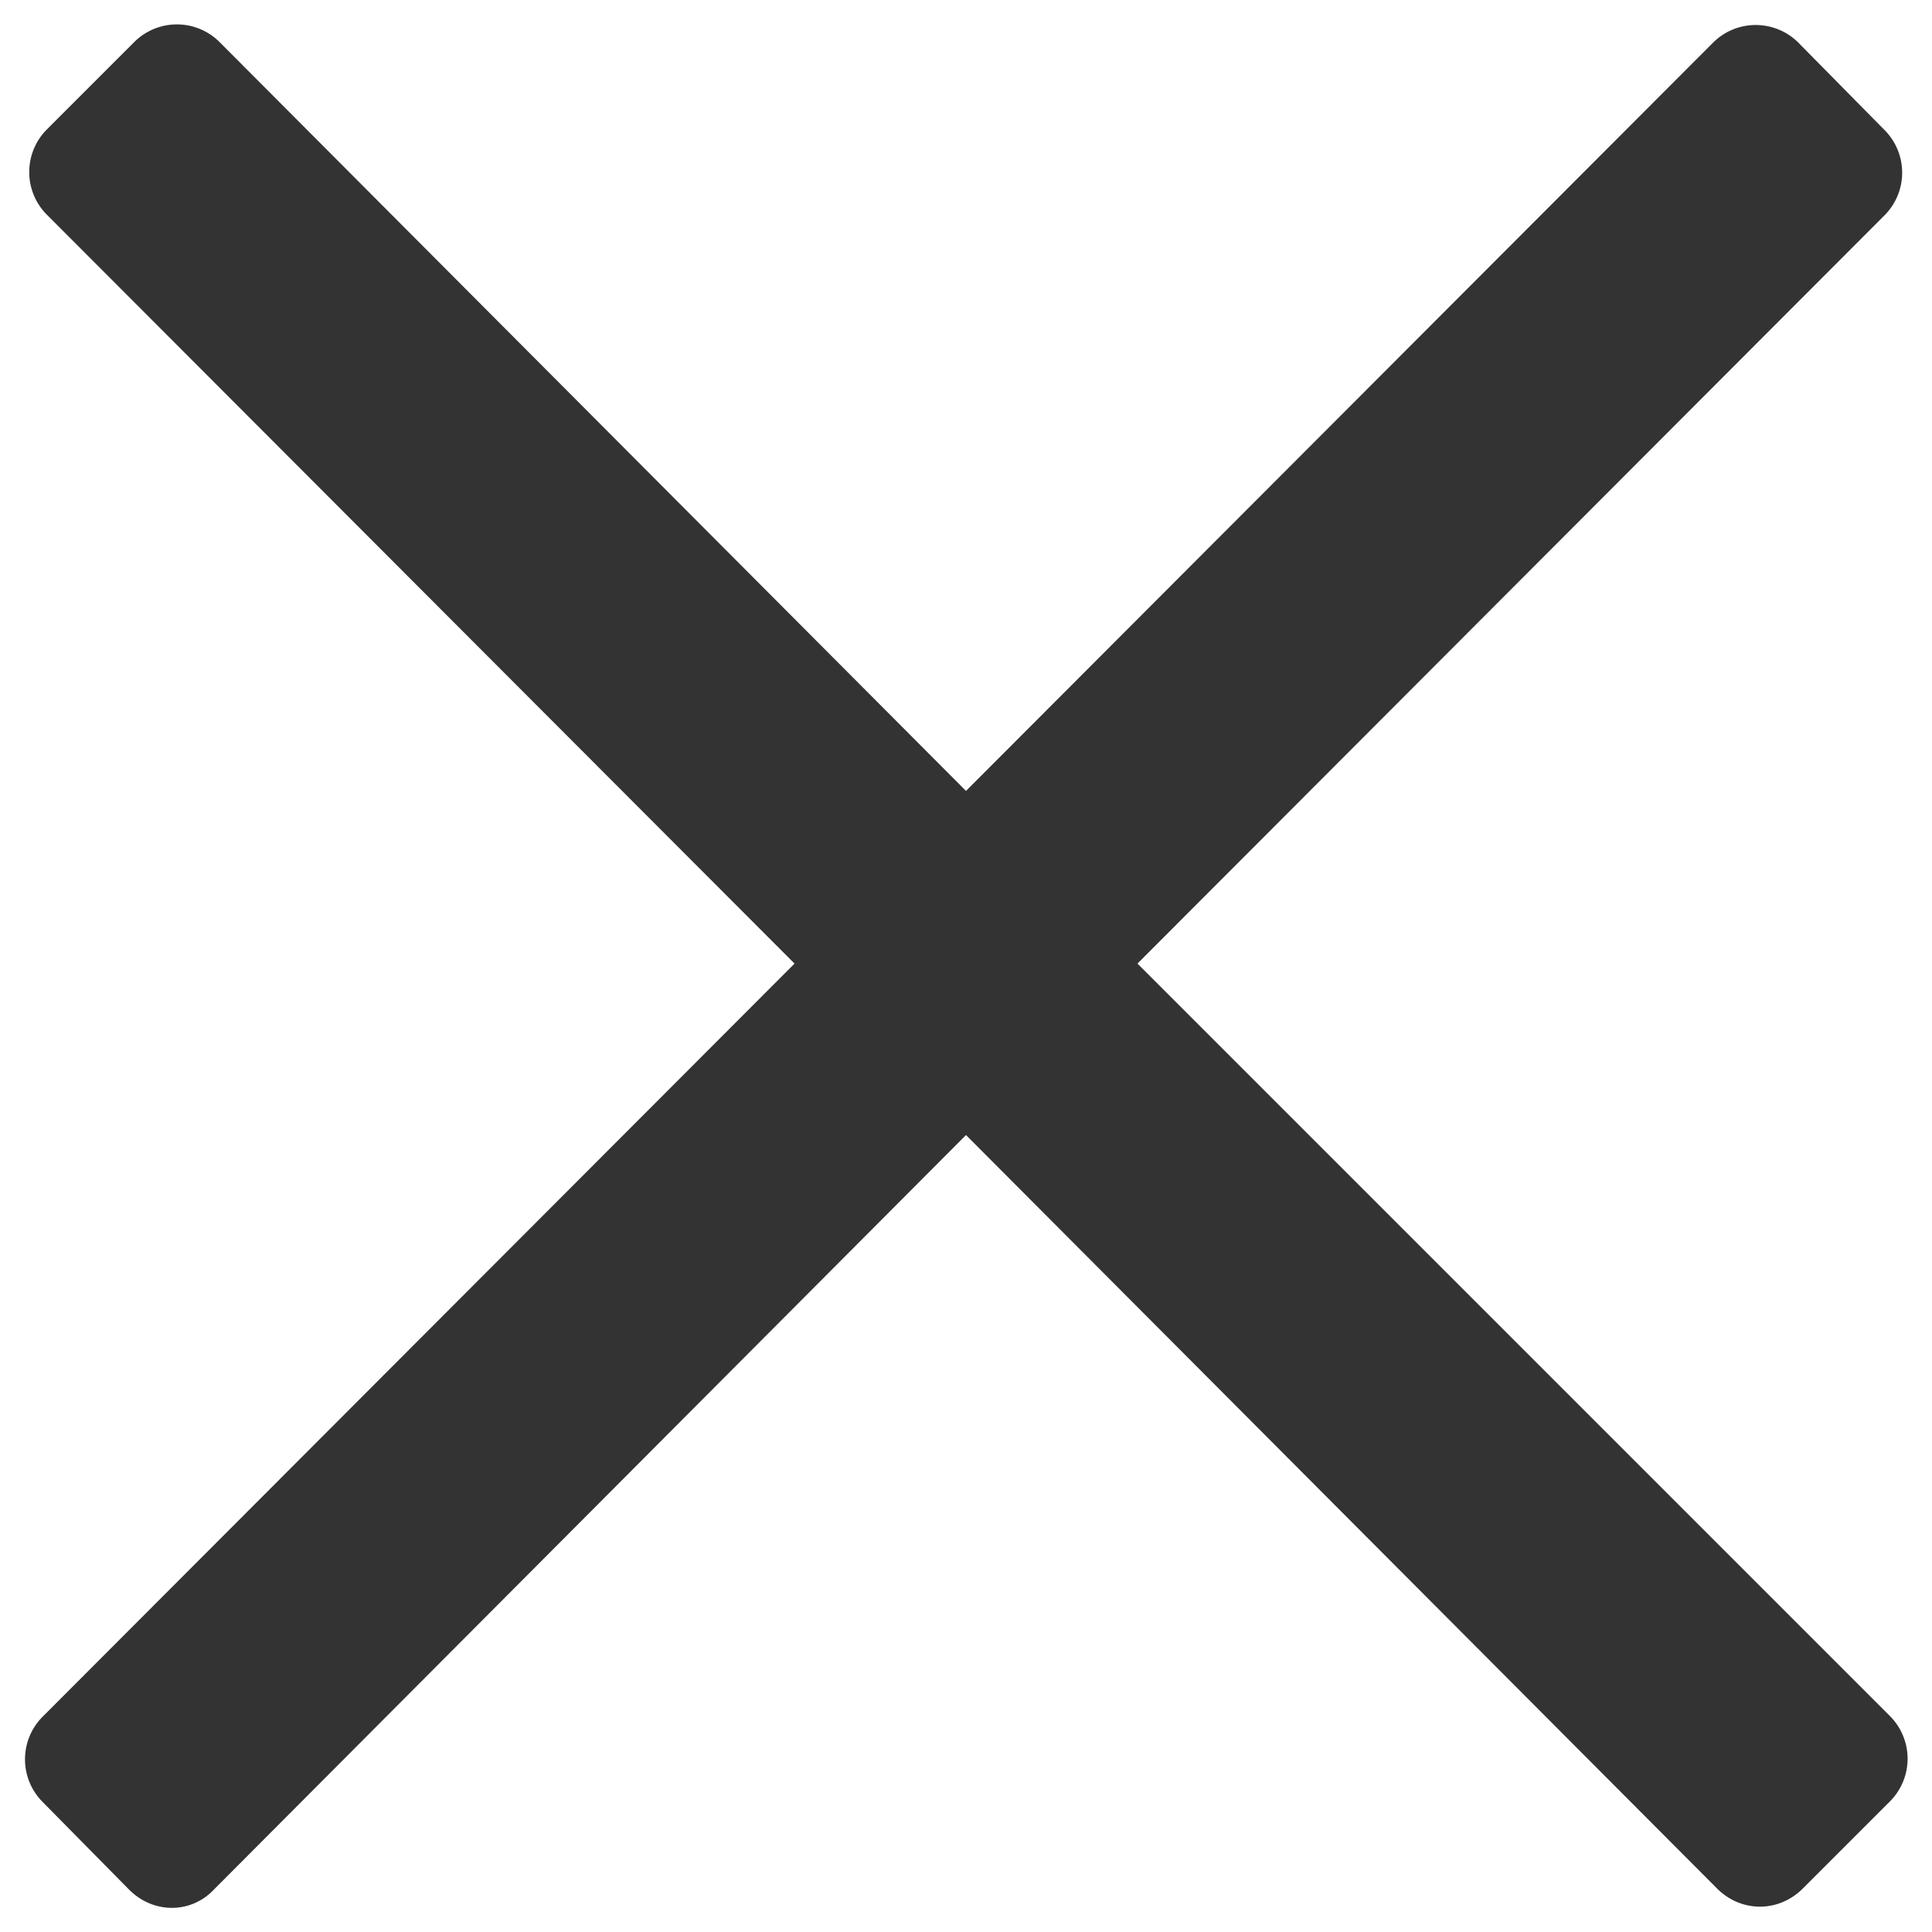 <svg xmlns="http://www.w3.org/2000/svg" fill="none" viewBox="0 0 16 16"><path fill="#333" d="M8 6.55 1.82.35a.5.5 0 0 0-.71 0l-.72.72a.5.5 0 0 0 0 .71l6.19 6.2-6.23 6.24a.5.5 0 0 0 0 .7l.72.73c.2.2.51.2.7 0L8 9.4l6.22 6.24c.2.2.51.2.71 0l.72-.72a.5.5 0 0 0 0-.71L9.42 7.98l6.19-6.2a.5.5 0 0 0 0-.7l-.72-.73a.5.5 0 0 0-.7 0L8 6.55Z"/></svg>
